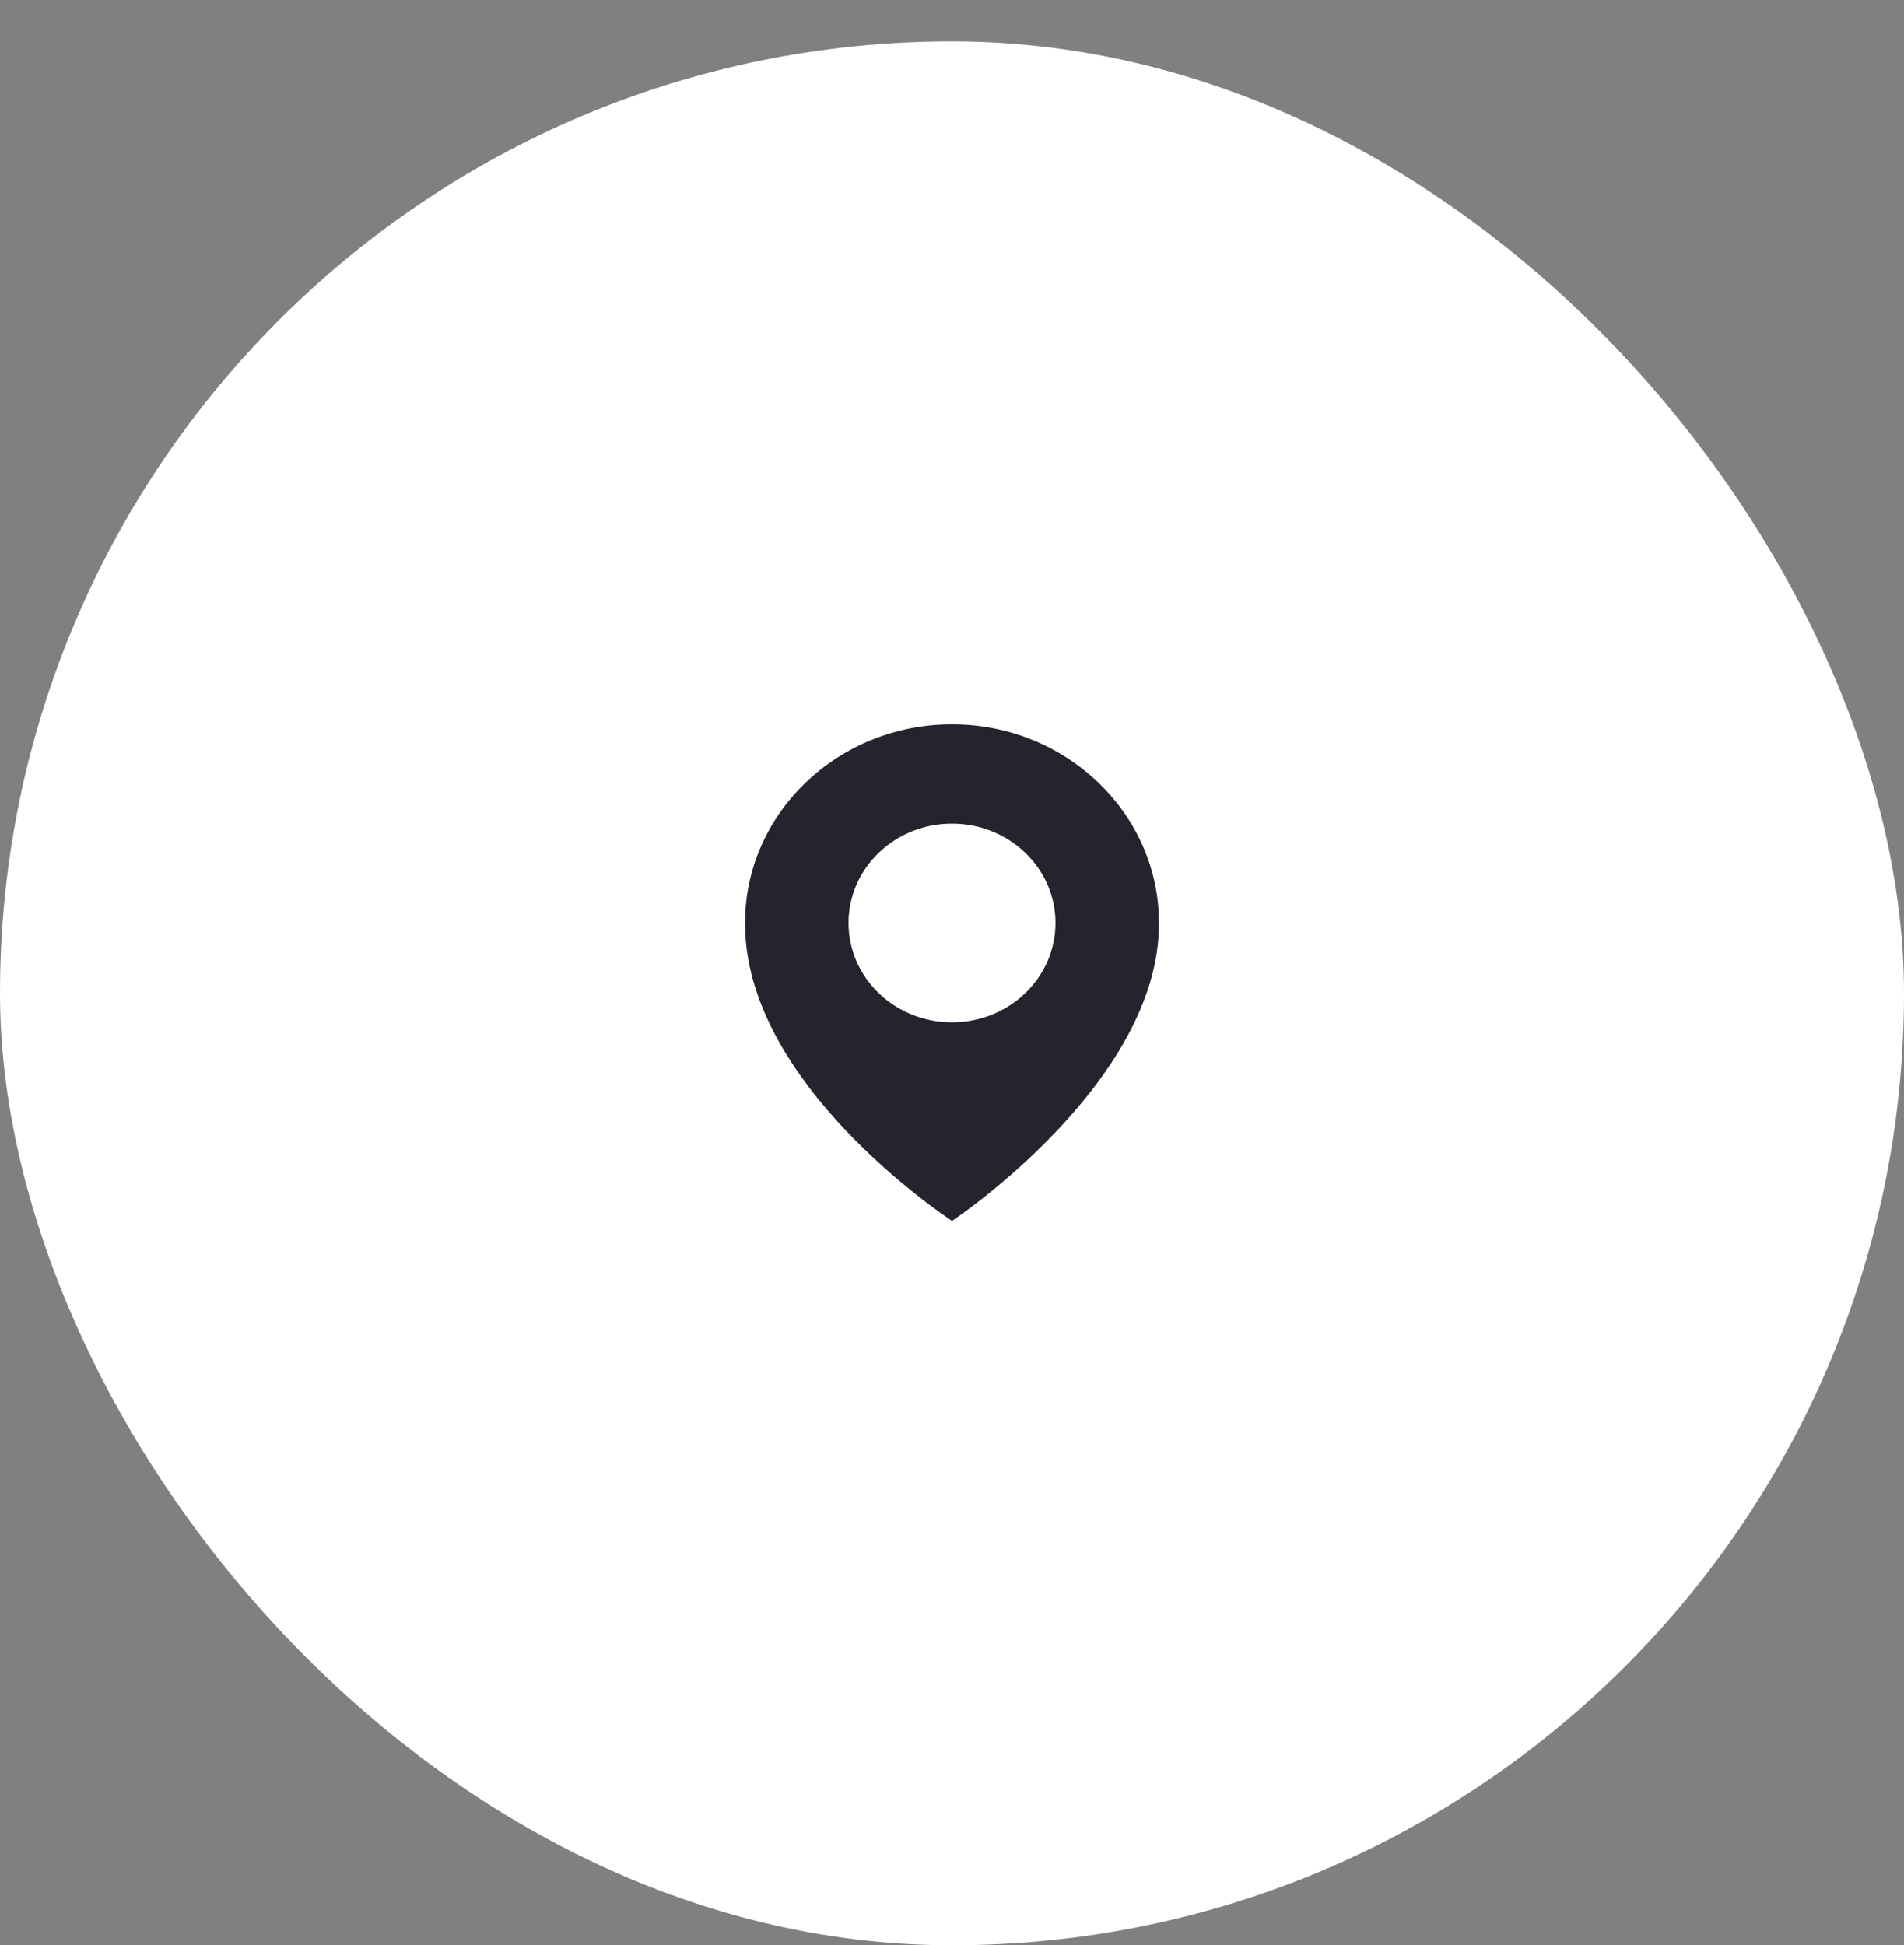 <svg xmlns="http://www.w3.org/2000/svg" width="46" height="47" viewBox="0 0 46 47" fill="none">
    <rect x="0" y="0" width="46" height="47" fill="#808080" stroke="none"/>
    <rect y="1" width="46" height="46" rx="23" fill="white"/>
    <path d="M23 17.5C20.243 17.5 18 19.653 18 22.297C17.982 26.164 22.81 29.37 23 29.5C23 29.5 28.018 26.164 28 22.3C28 19.653 25.757 17.5 23 17.5ZM23 24.7C21.619 24.7 20.5 23.626 20.5 22.3C20.5 20.974 21.619 19.9 23 19.9C24.381 19.9 25.5 20.974 25.5 22.3C25.5 23.626 24.381 24.7 23 24.7Z" fill="#23242D"/>
</svg>